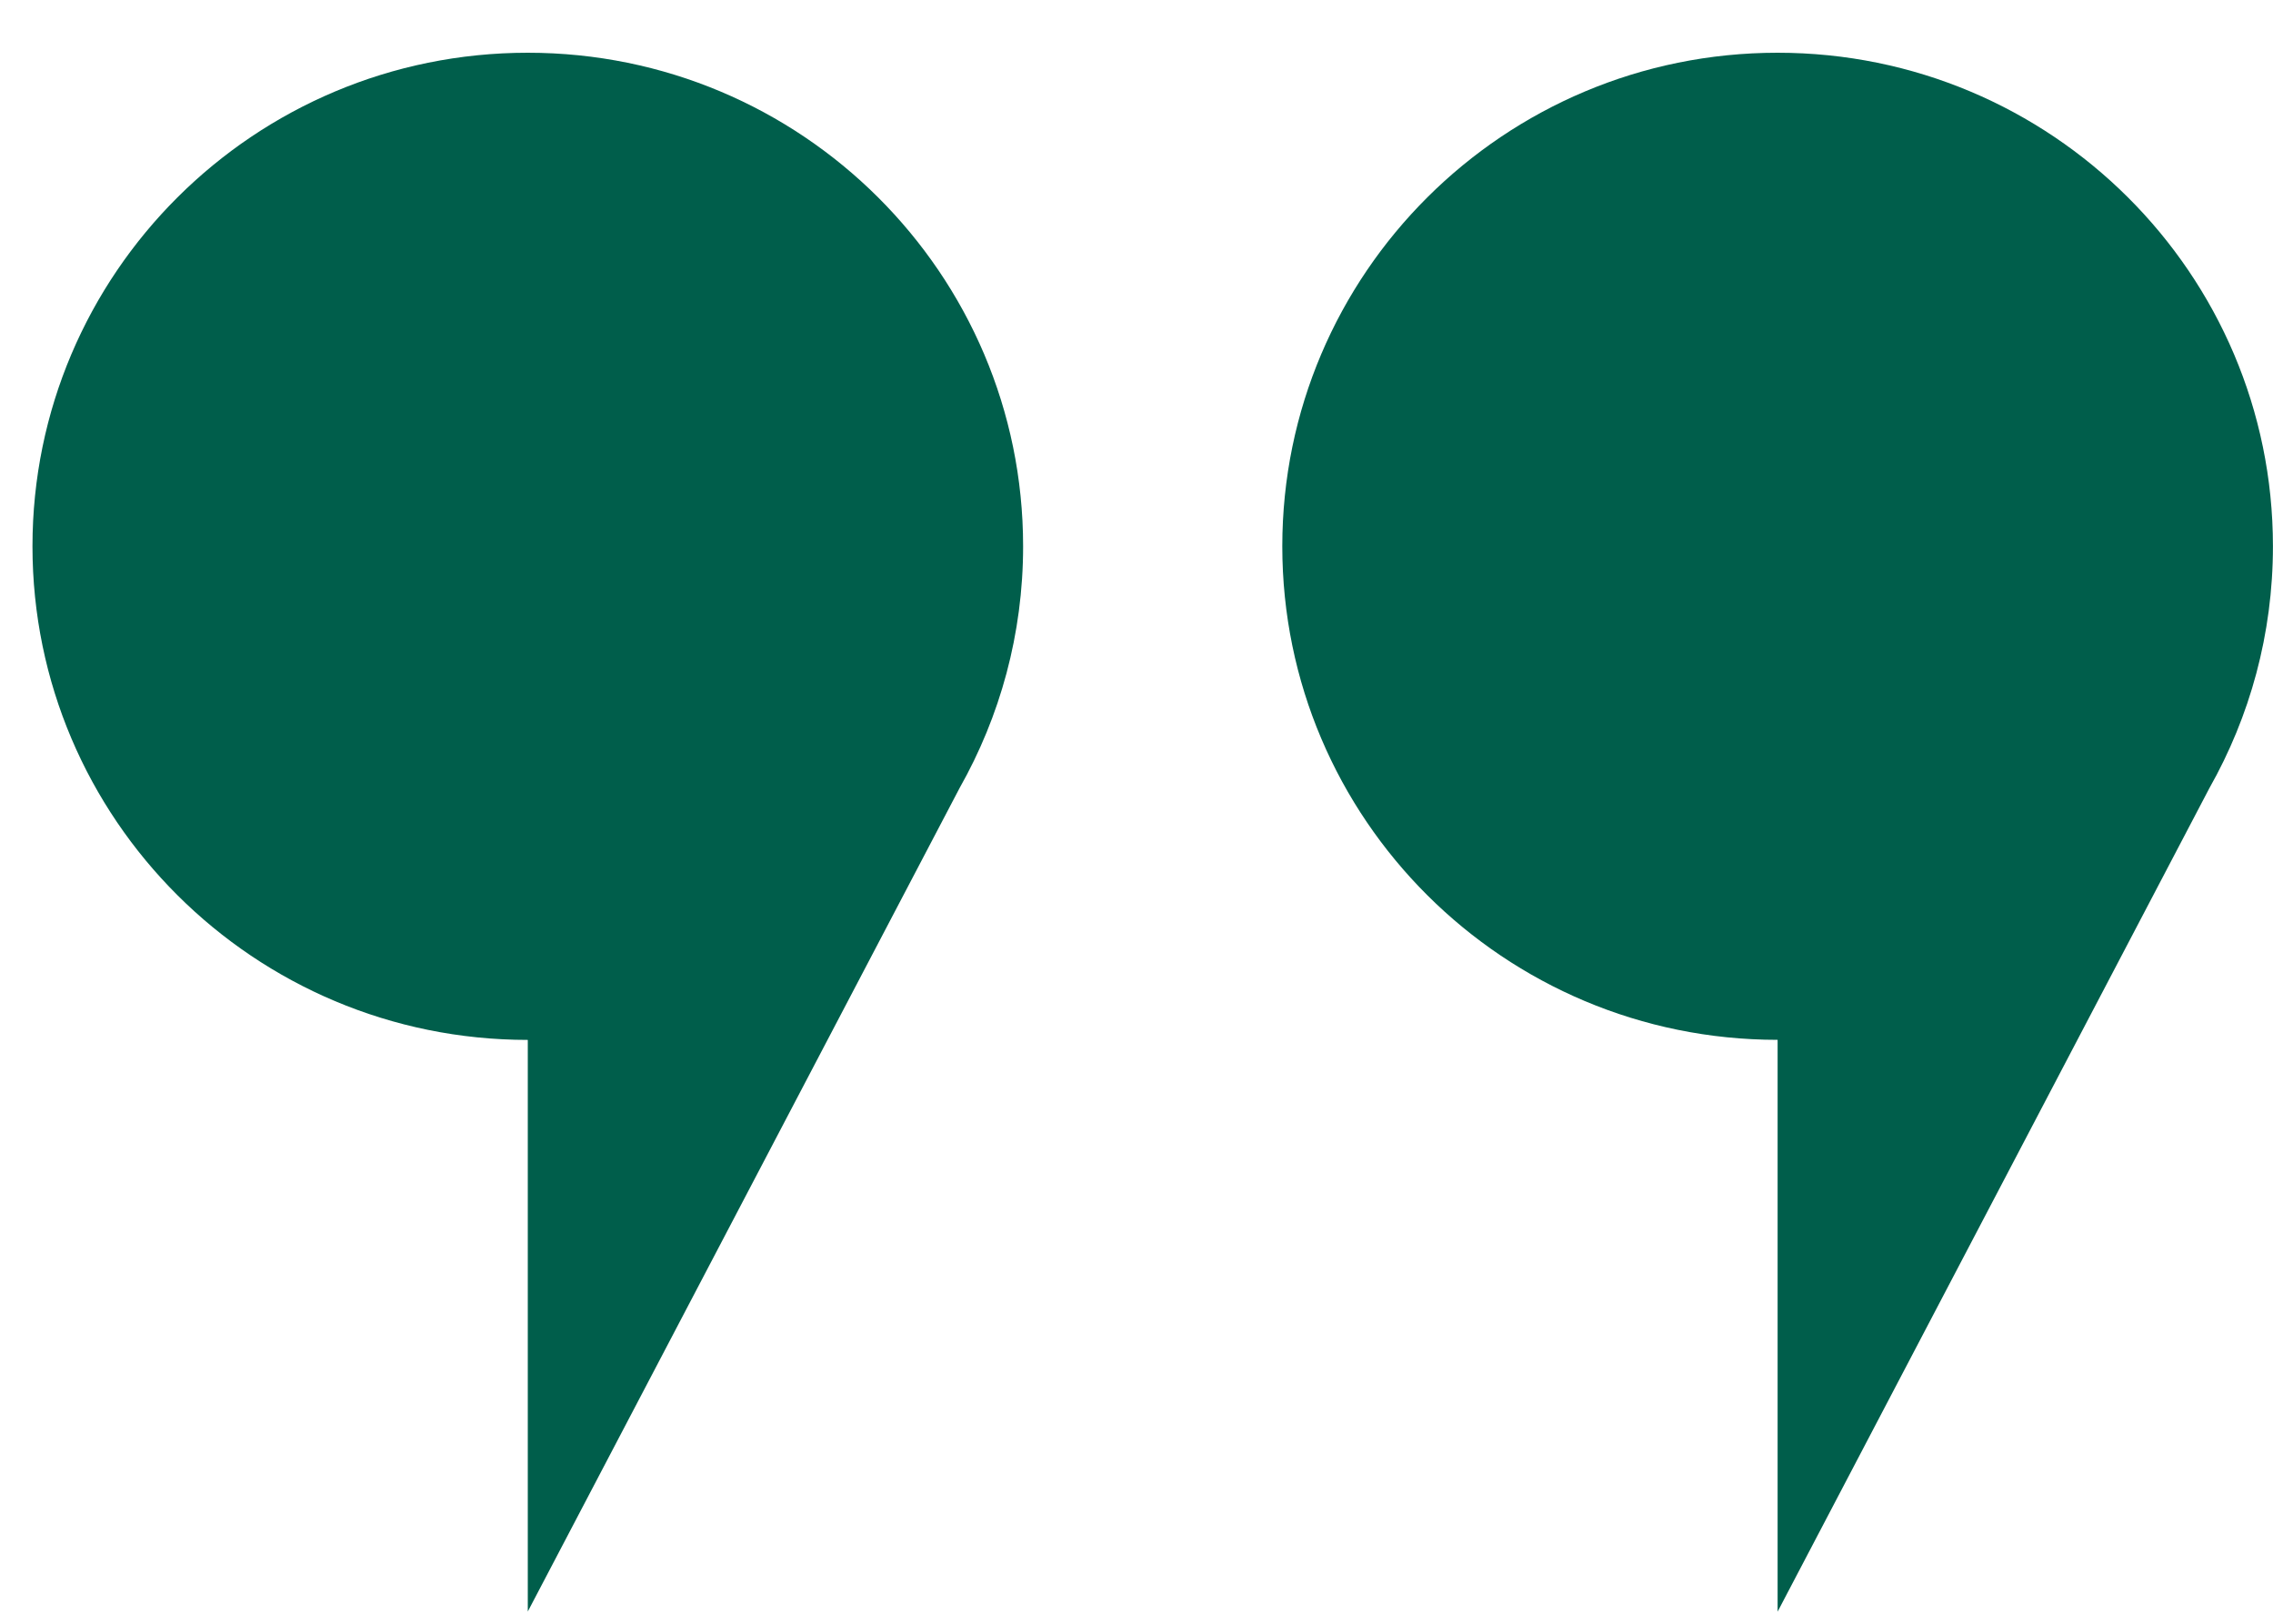 <svg width="35" height="25" viewBox="0 0 35 25" fill="none" xmlns="http://www.w3.org/2000/svg">
<g clip-path="url(#clip0_1621_17228)">
<path d="M8.127 16.011V24.812L14.776 12.133C15.398 11.033 15.754 9.763 15.754 8.411C15.754 4.215 12.339 0.812 8.127 0.812C3.914 0.812 0.5 4.215 0.5 8.411C0.5 12.608 3.915 16.011 8.127 16.011Z" fill="#005E4B"/>
<path d="M27.372 16.011V24.814L34.021 12.134C34.643 11.034 34.999 9.764 34.999 8.411C34.999 4.214 31.584 0.812 27.372 0.812C23.16 0.812 19.745 4.215 19.745 8.411C19.745 12.608 23.16 16.01 27.372 16.01V16.011Z" fill="#005E4B"/>
</g>
<defs>
<clipPath id="clip0_1621_17228">
<rect width="34.5" height="24" fill="white" transform="translate(0.5 0.812)"/>
</clipPath>
</defs>
</svg>
